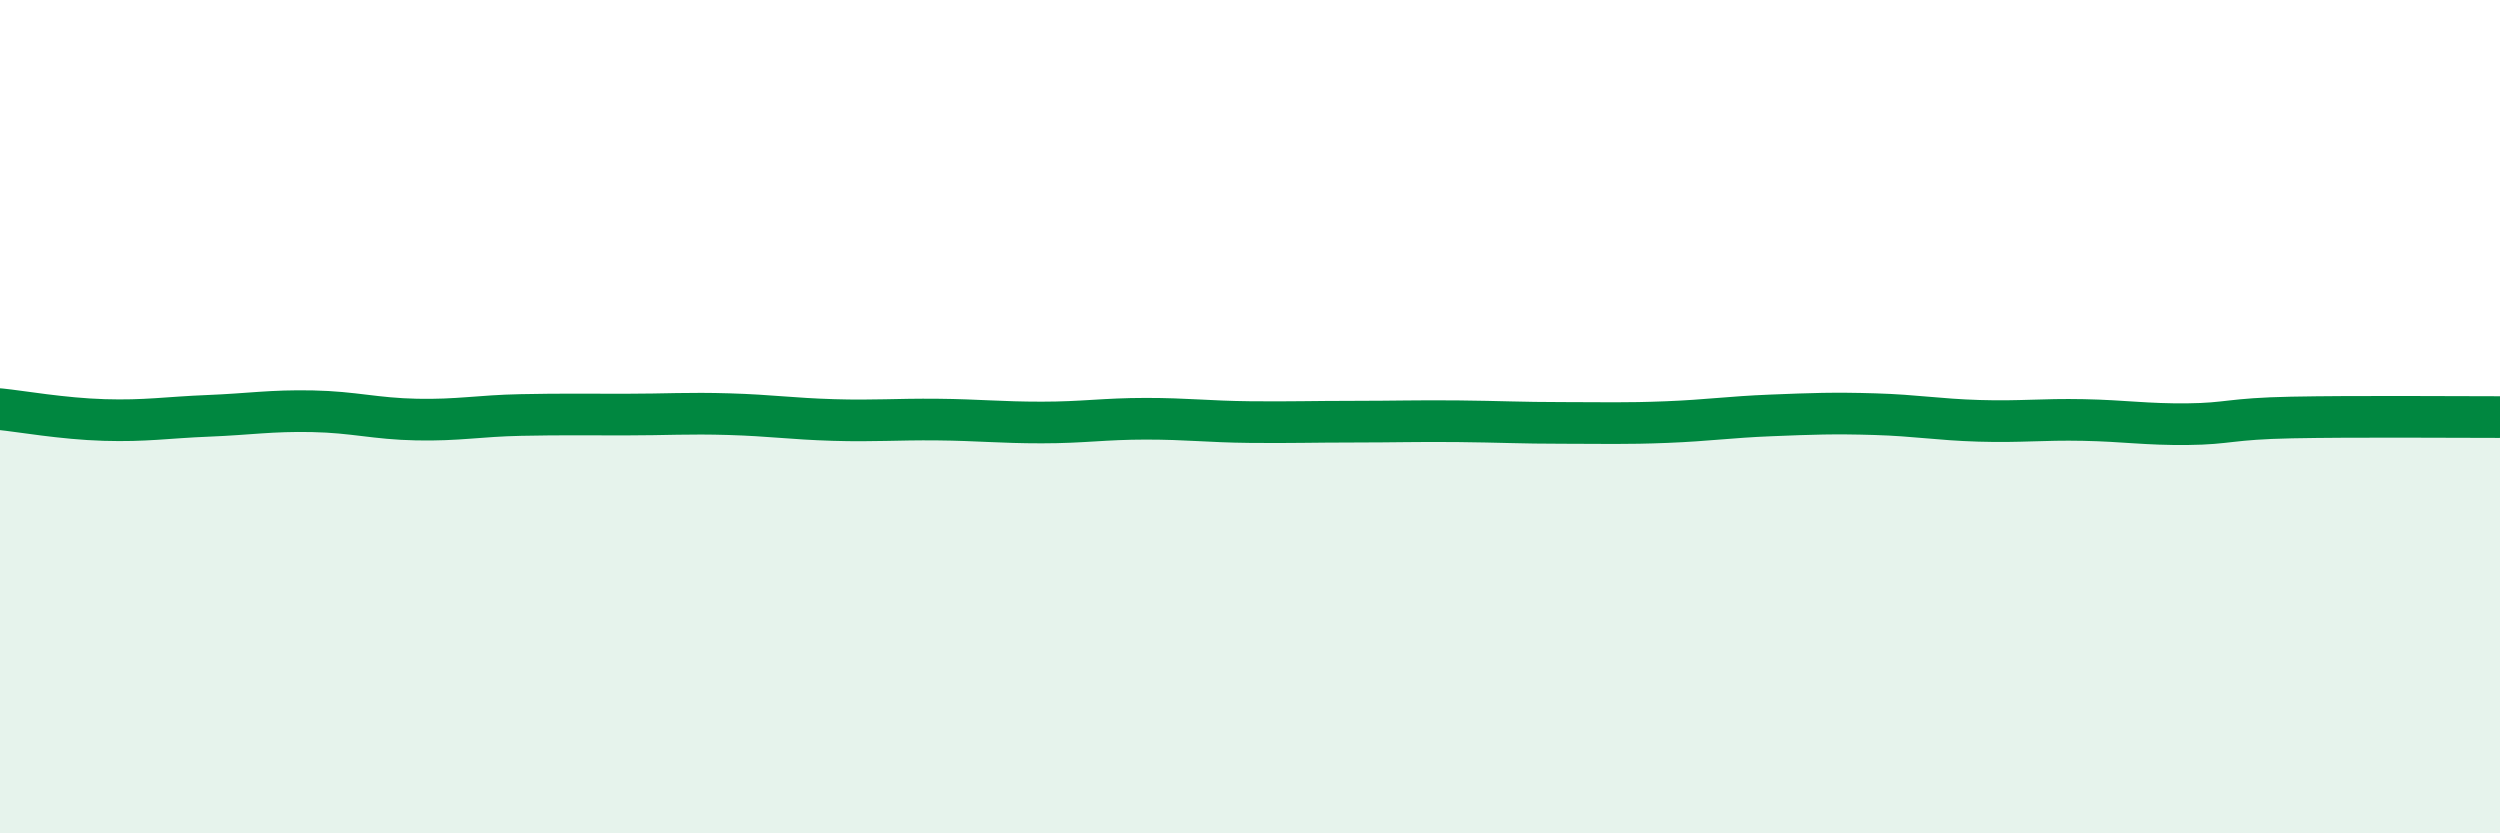 
    <svg width="60" height="20" viewBox="0 0 60 20" xmlns="http://www.w3.org/2000/svg">
      <path
        d="M 0,9.82 C 0.5,9.87 1.5,10.05 2.5,10.08 C 3.5,10.11 4,10.02 5,9.98 C 6,9.94 6.5,9.85 7.5,9.87 C 8.5,9.89 9,10.05 10,10.07 C 11,10.09 11.5,9.98 12.5,9.96 C 13.5,9.94 14,9.95 15,9.95 C 16,9.95 16.5,9.91 17.5,9.94 C 18.5,9.97 19,10.05 20,10.08 C 21,10.11 21.5,10.06 22.5,10.07 C 23.5,10.08 24,10.14 25,10.14 C 26,10.14 26.5,10.05 27.5,10.05 C 28.5,10.05 29,10.12 30,10.13 C 31,10.14 31.5,10.12 32.5,10.12 C 33.5,10.12 34,10.1 35,10.11 C 36,10.12 36.5,10.15 37.5,10.15 C 38.5,10.15 39,10.17 40,10.13 C 41,10.09 41.5,10.01 42.5,9.97 C 43.5,9.93 44,9.91 45,9.94 C 46,9.97 46.5,10.07 47.5,10.1 C 48.5,10.13 49,10.06 50,10.08 C 51,10.1 51.5,10.19 52.5,10.18 C 53.5,10.17 53.5,10.05 55,10.02 C 56.5,9.99 59,10.01 60,10.01L60 20L0 20Z"
        fill="#008740"
        opacity="0.1"
        stroke-linecap="round"
        stroke-linejoin="round"
      />
      <path
        d="M 0,9.82 C 0.5,9.87 1.5,10.05 2.5,10.08 C 3.5,10.11 4,10.02 5,9.98 C 6,9.94 6.5,9.85 7.5,9.87 C 8.5,9.89 9,10.05 10,10.07 C 11,10.09 11.5,9.98 12.5,9.96 C 13.5,9.94 14,9.95 15,9.95 C 16,9.95 16.5,9.91 17.5,9.94 C 18.5,9.97 19,10.05 20,10.08 C 21,10.11 21.5,10.06 22.5,10.07 C 23.5,10.08 24,10.14 25,10.14 C 26,10.14 26.5,10.05 27.5,10.05 C 28.5,10.05 29,10.12 30,10.13 C 31,10.14 31.5,10.12 32.5,10.12 C 33.5,10.12 34,10.1 35,10.11 C 36,10.12 36.5,10.15 37.5,10.15 C 38.5,10.15 39,10.17 40,10.13 C 41,10.09 41.5,10.01 42.5,9.97 C 43.5,9.93 44,9.91 45,9.94 C 46,9.97 46.5,10.07 47.5,10.1 C 48.5,10.13 49,10.06 50,10.08 C 51,10.1 51.5,10.19 52.5,10.18 C 53.5,10.17 53.5,10.05 55,10.02 C 56.5,9.99 59,10.01 60,10.01"
        stroke="#008740"
        stroke-width="1"
        fill="none"
        stroke-linecap="round"
        stroke-linejoin="round"
      />
    </svg>
  